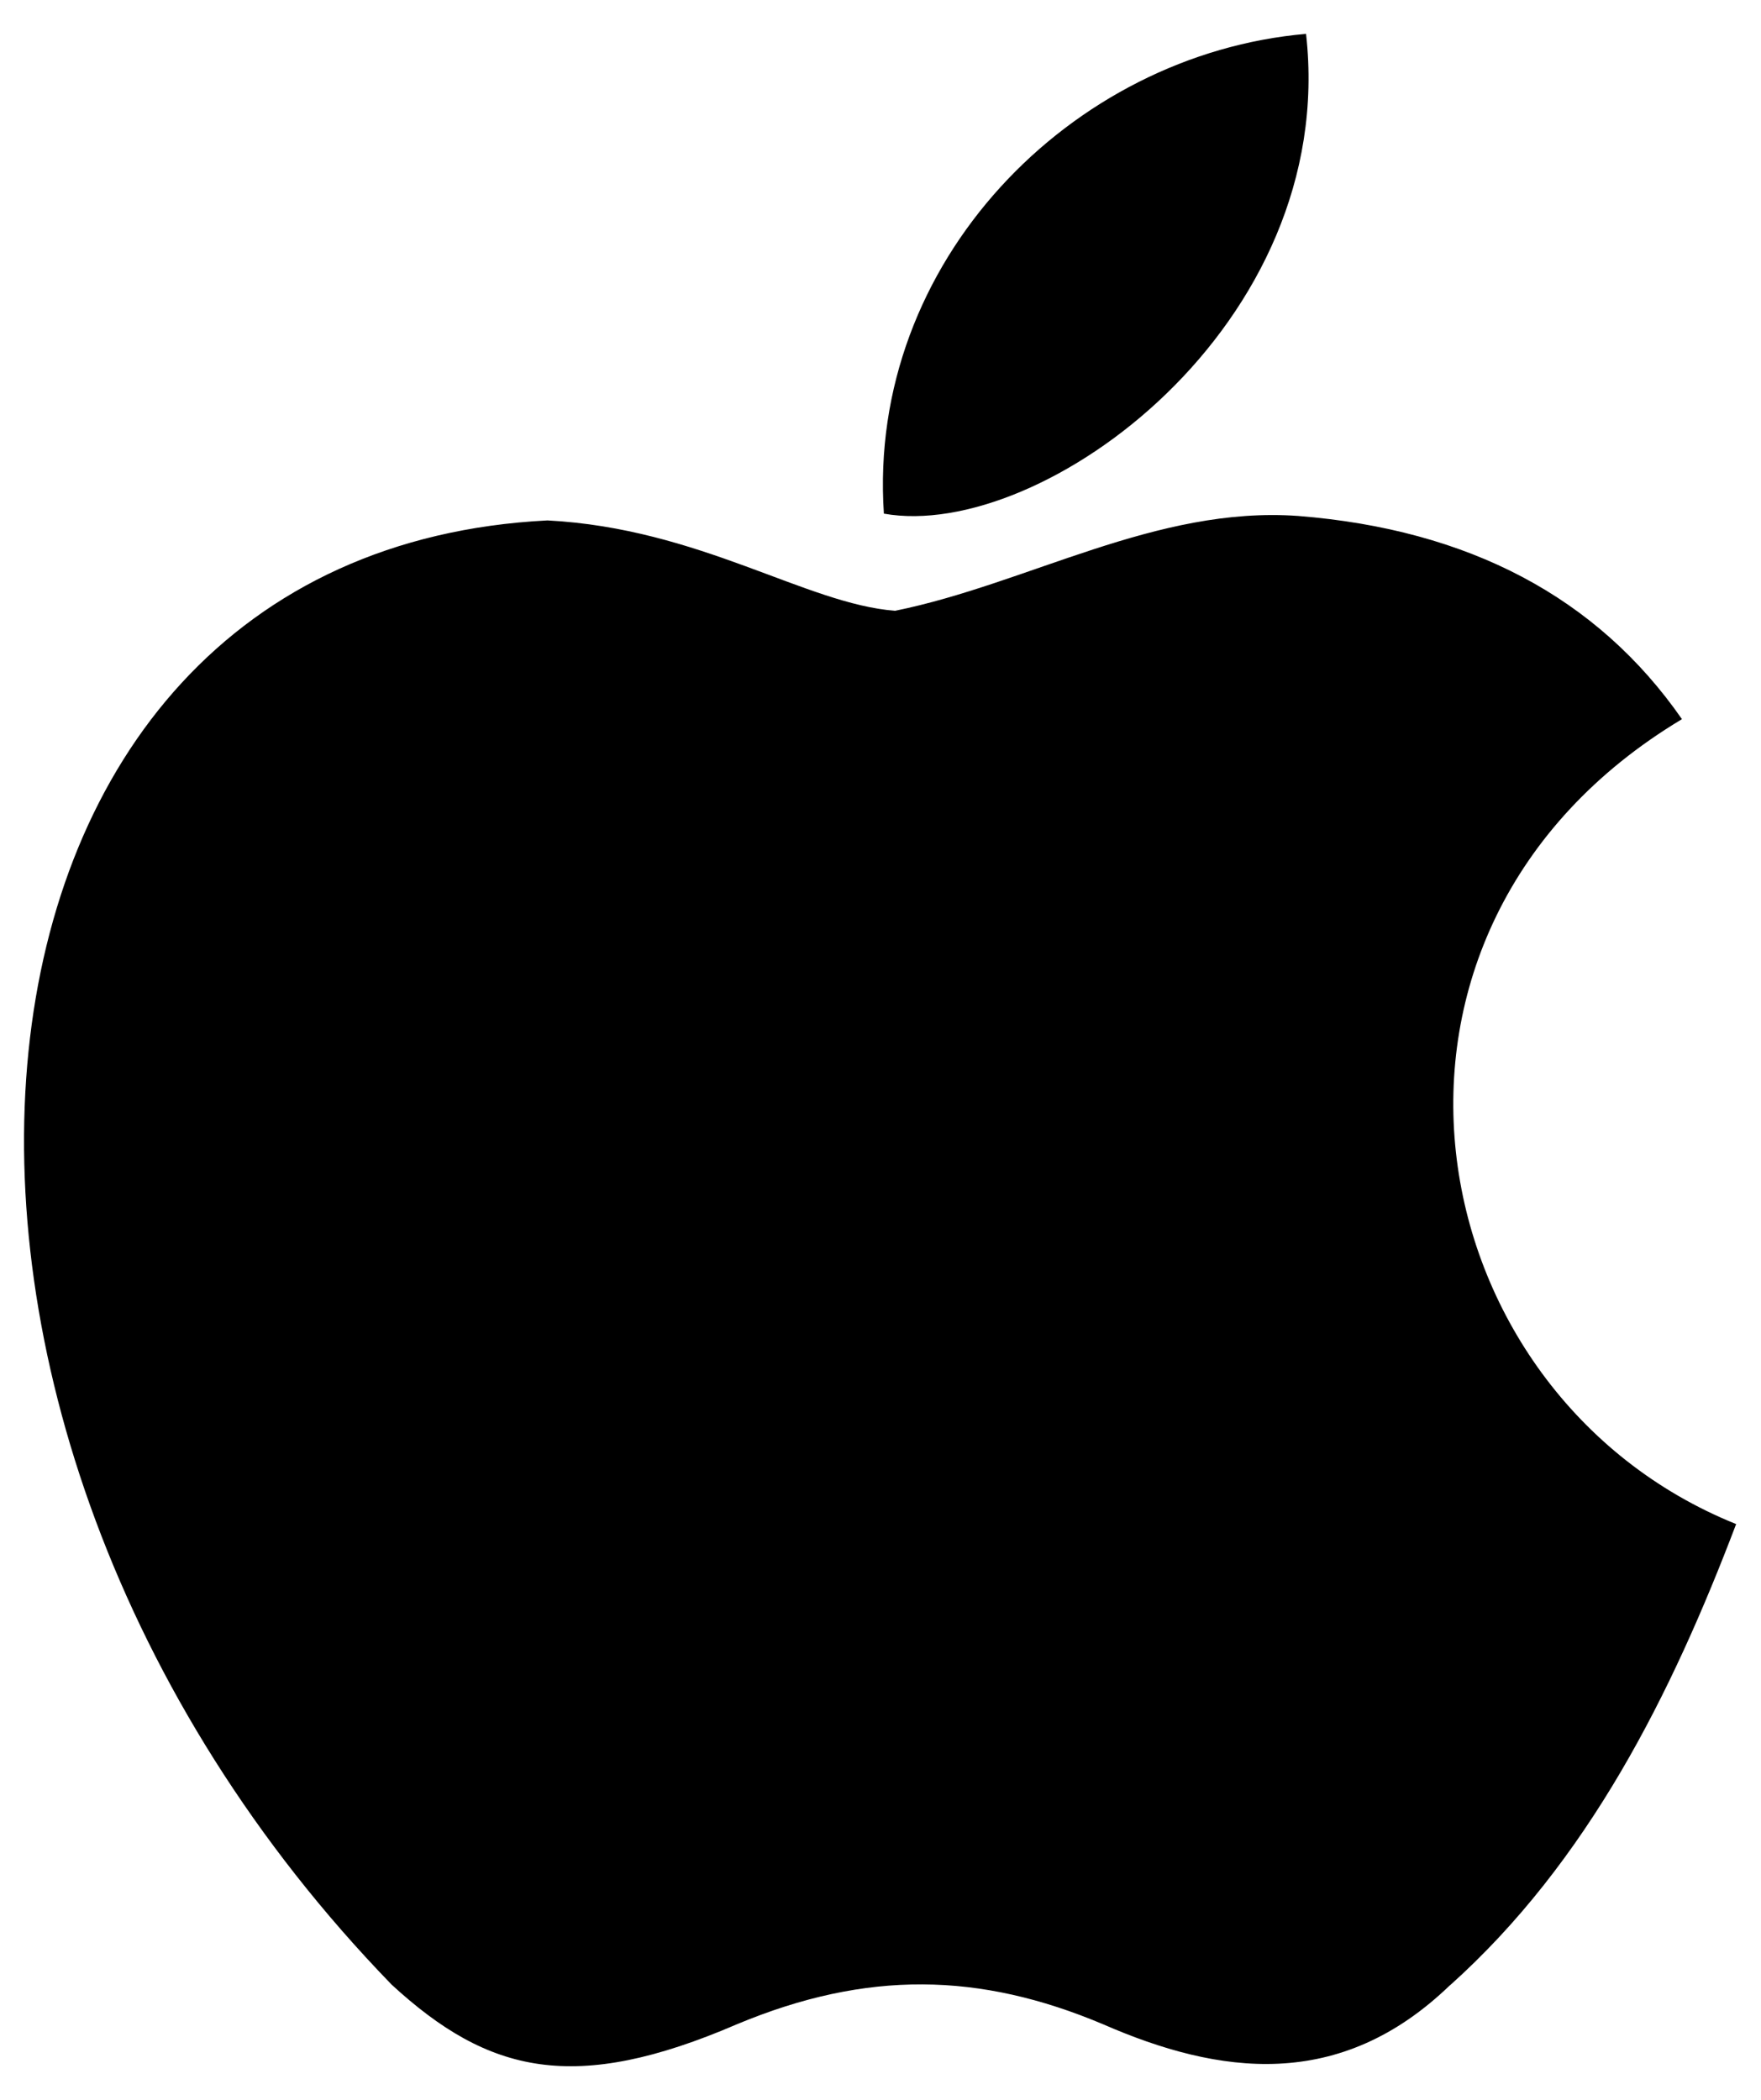 <svg width="26" height="31" viewBox="0 0 26 31" fill="none" xmlns="http://www.w3.org/2000/svg">
<path d="M21.416 29.3C19.783 30.883 18 30.633 16.283 29.883C14.466 29.117 12.8 29.083 10.883 29.883C8.483 30.917 7.216 30.617 5.783 29.3C-2.35 20.917 -1.15 8.15 8.083 7.683C10.333 7.8 11.9 8.917 13.216 9.017C15.183 8.617 17.066 7.467 19.166 7.617C21.683 7.817 23.583 8.817 24.833 10.617C19.633 13.733 20.866 20.583 25.633 22.5C24.683 25 23.45 27.483 21.4 29.317L21.416 29.3ZM13.05 7.583C12.8 3.867 15.816 0.8 19.283 0.5C19.766 4.8 15.383 8 13.05 7.583Z" fill="black"/>
</svg>
